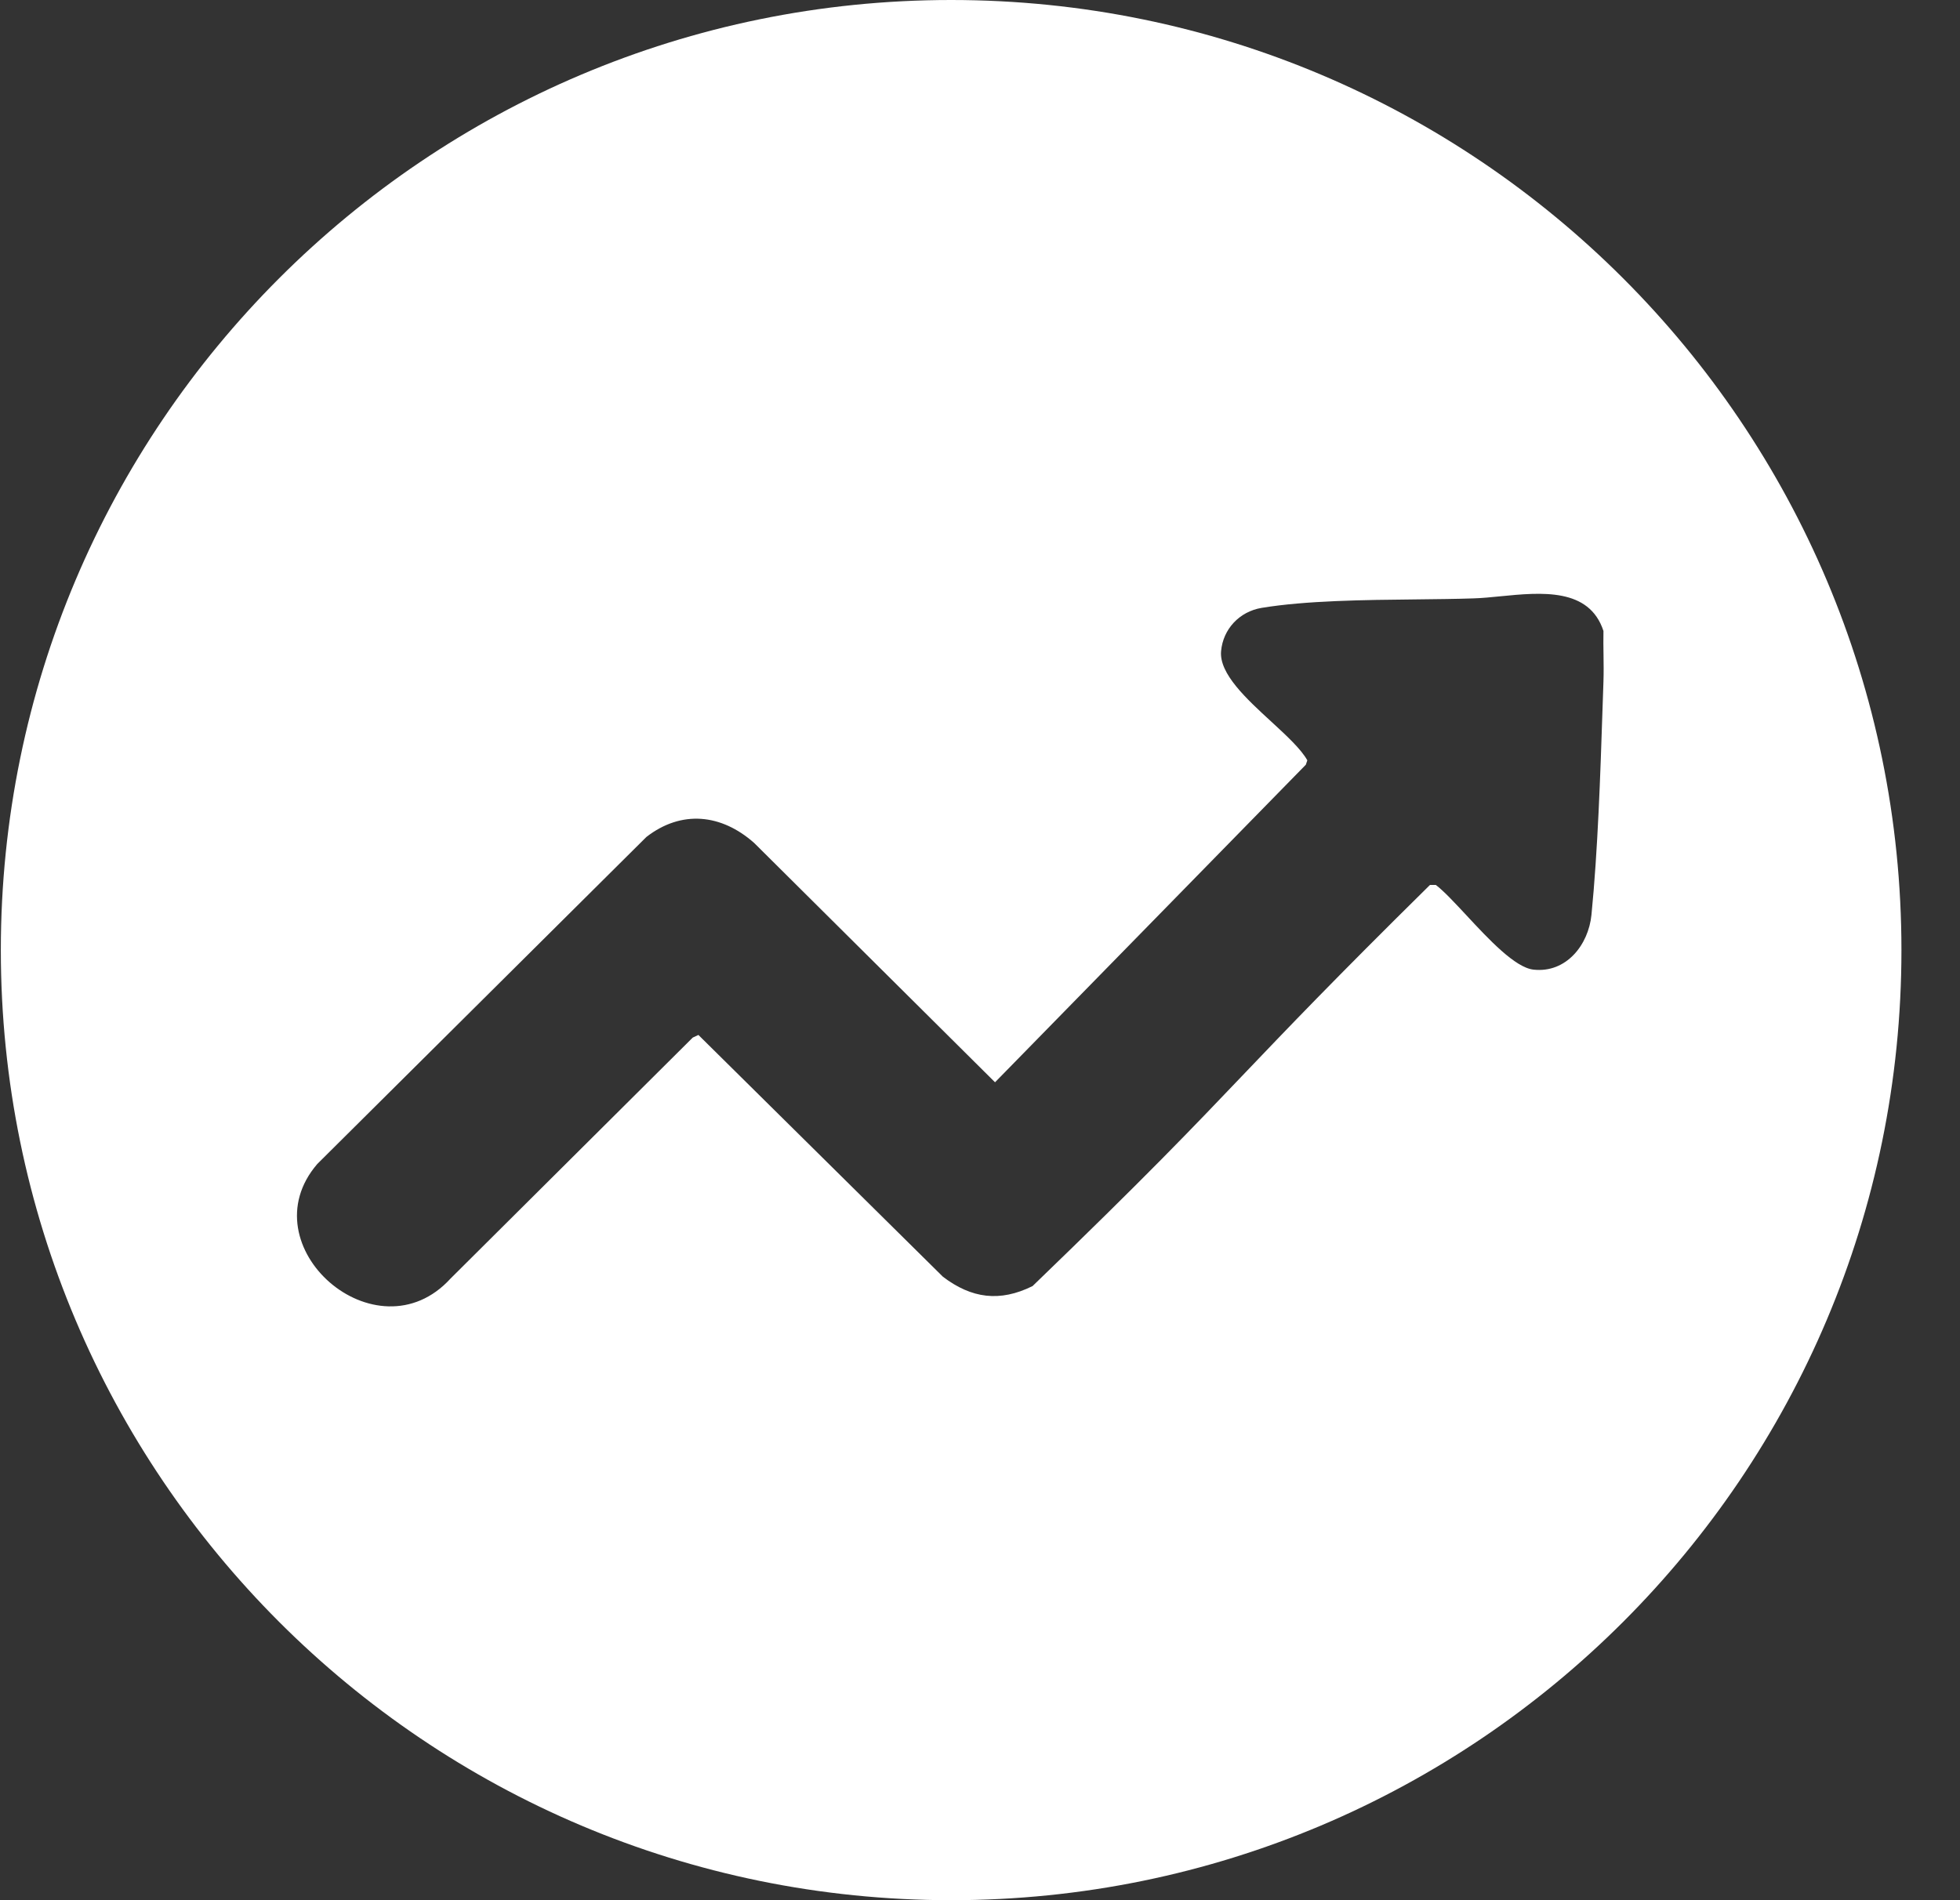 <svg width="33" height="32" viewBox="0 0 33 32" fill="none" xmlns="http://www.w3.org/2000/svg">
    <rect x="0" y="0" width="33" height="32" fill="#333333" stroke="none"/>
    <path fill-rule="evenodd" clip-rule="evenodd"
        d="M16.014 32C24.85 32 32.014 24.837 32.014 16C32.014 7.163 24.85 0 16.014 0C7.177 0 0.014 7.163 0.014 16C0.014 24.837 7.177 32 16.014 32ZM26.982 11.918C26.987 11.768 26.992 11.621 26.997 11.477V11.477C27.002 11.328 27 11.179 26.998 11.03C26.996 10.895 26.994 10.76 26.997 10.626C26.758 9.895 25.95 9.974 25.26 10.042C25.1 10.058 24.947 10.073 24.808 10.077C24.514 10.087 24.19 10.09 23.855 10.094C22.963 10.103 21.986 10.114 21.241 10.237C20.869 10.299 20.592 10.593 20.559 10.966C20.525 11.345 20.986 11.769 21.407 12.155C21.663 12.391 21.904 12.613 22.011 12.804L21.986 12.878L16.753 18.226L12.698 14.196C12.148 13.708 11.476 13.635 10.883 14.095L5.342 19.602C4.155 20.983 6.341 22.896 7.586 21.531L11.664 17.473L11.759 17.429L15.876 21.501C16.356 21.866 16.833 21.932 17.385 21.658C19.292 19.819 20.071 19.002 20.934 18.097C21.67 17.326 22.466 16.491 24.076 14.903H24.175C24.311 15.007 24.49 15.2 24.687 15.411C25.066 15.819 25.509 16.295 25.819 16.329C26.371 16.39 26.745 15.911 26.795 15.406C26.902 14.328 26.945 13.045 26.982 11.918Z"
        fill="white" />
</svg>